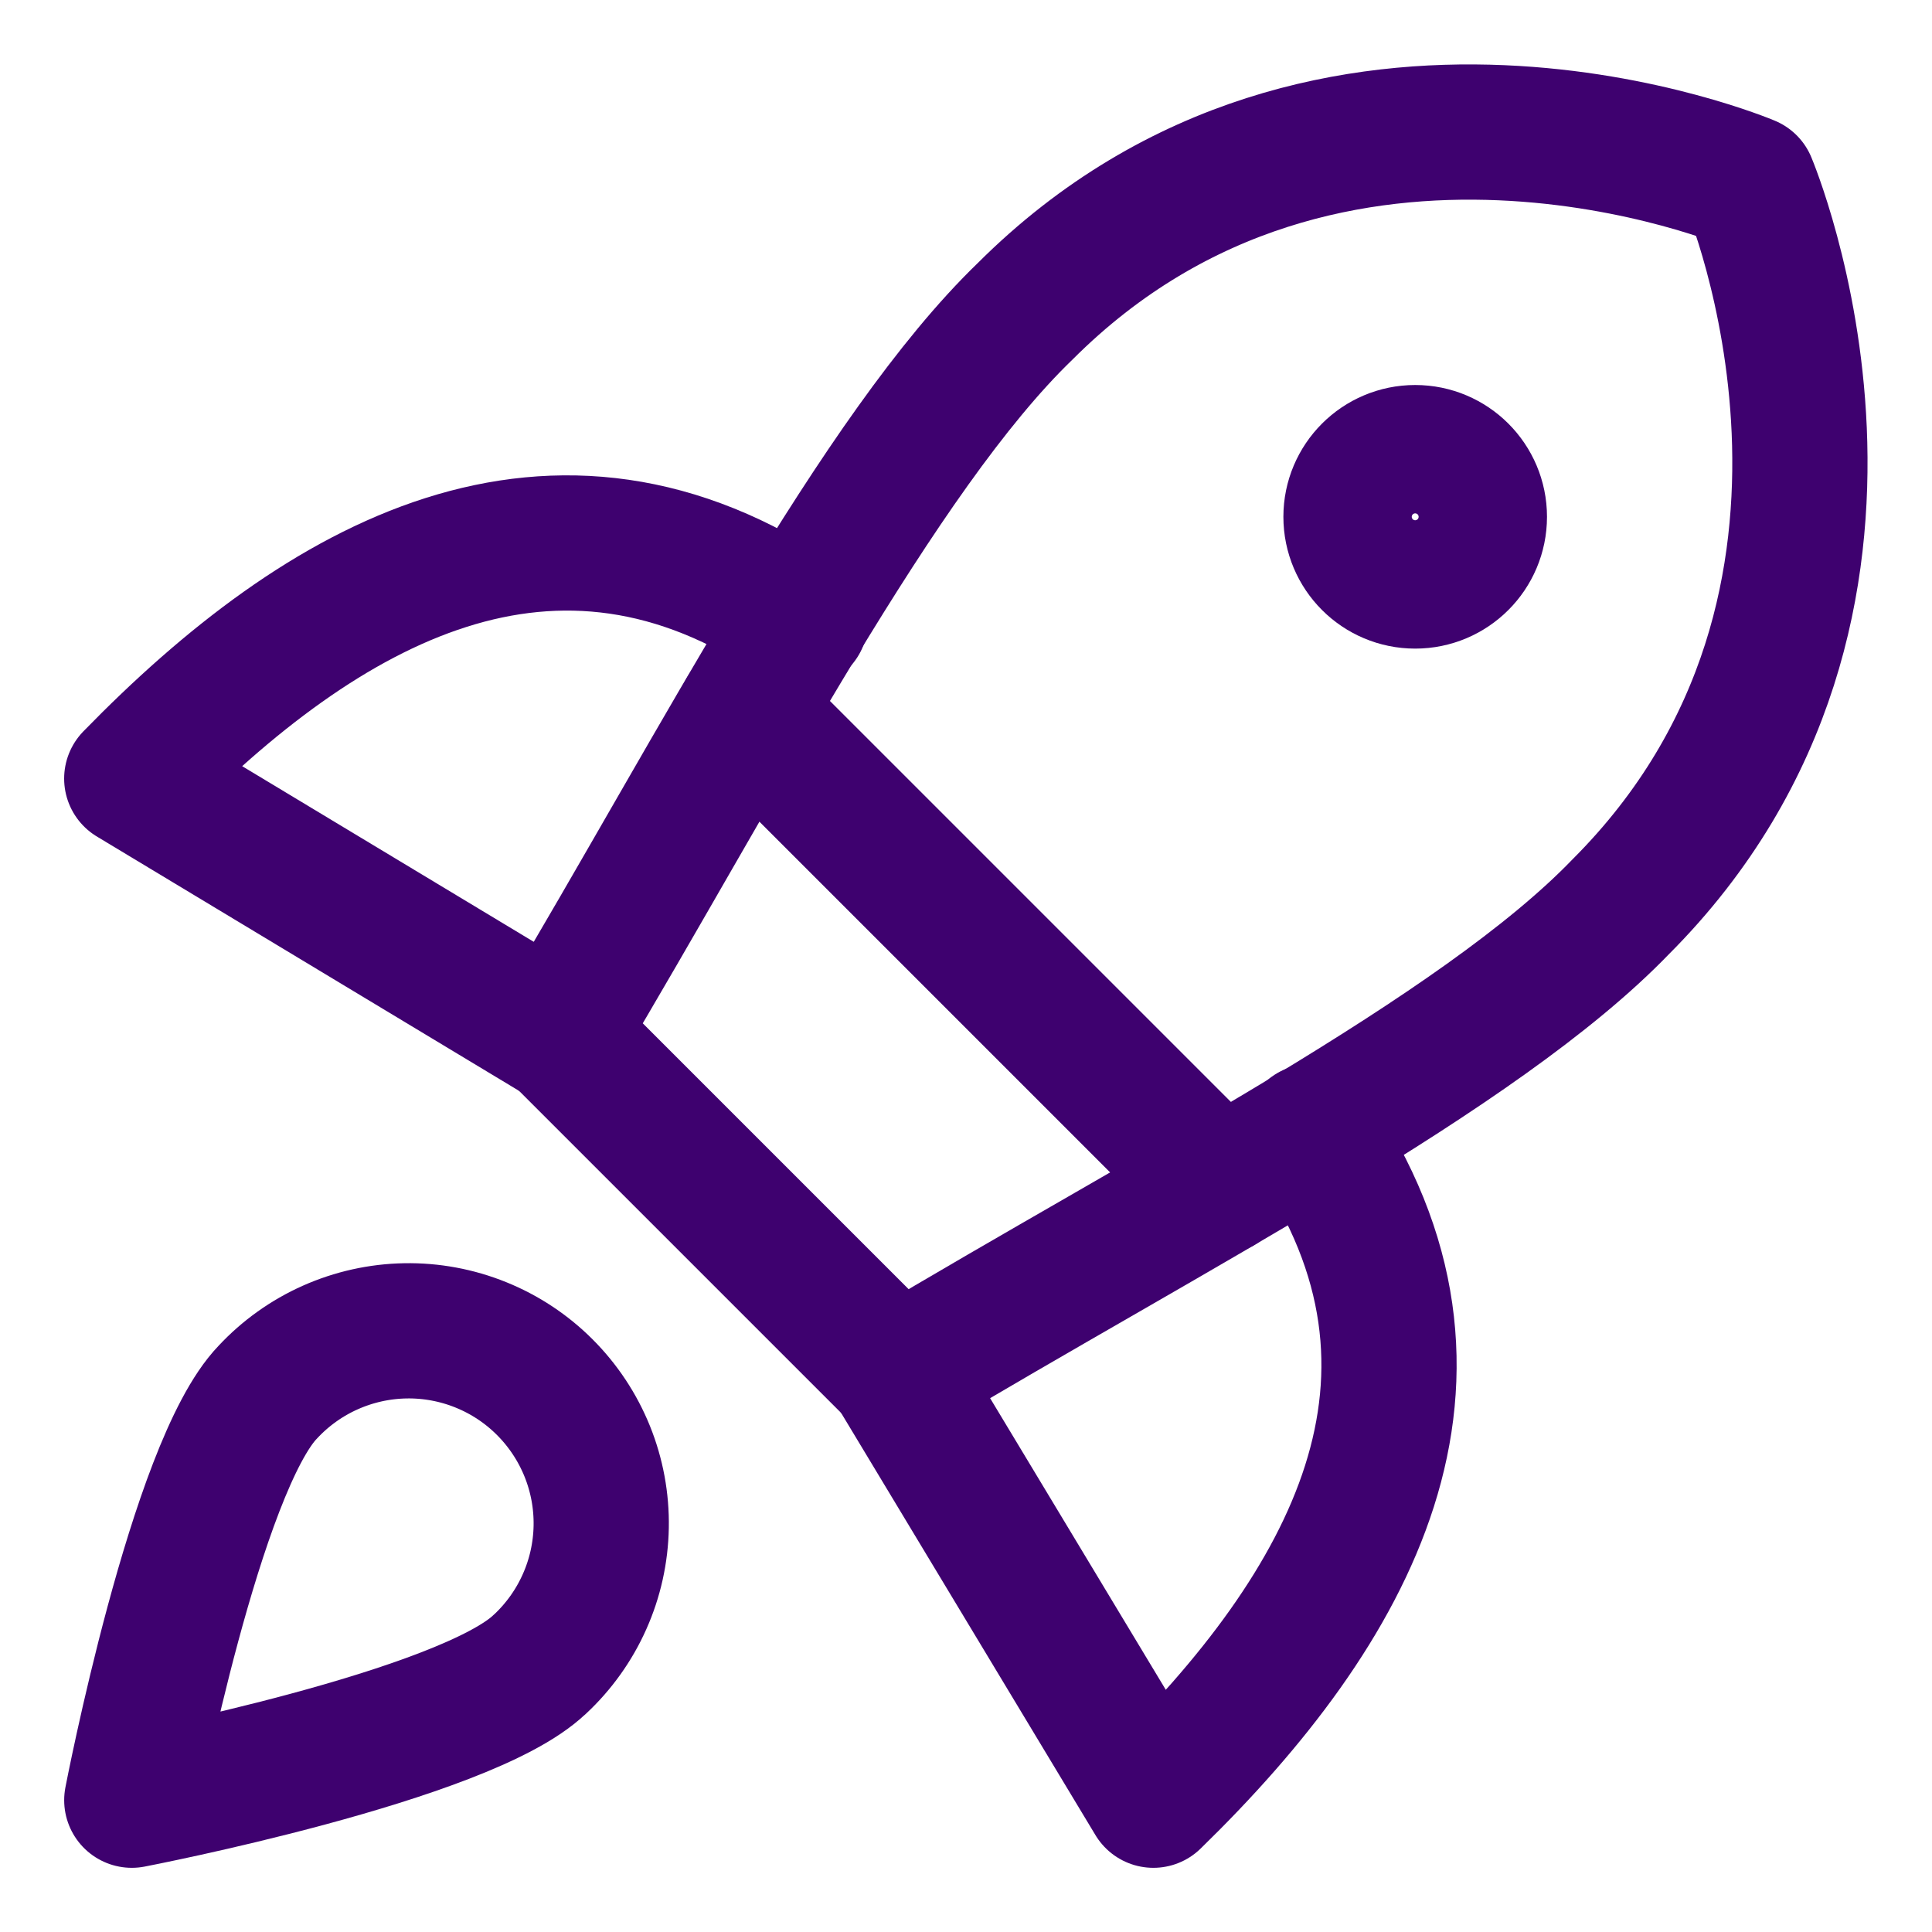 <svg xmlns="http://www.w3.org/2000/svg" fill="none" viewBox="-1.75 -1.75 50 50" id="Startup--Streamline-Core" height="50" width="50">
  <desc>
    Startup Streamline Icon: https://streamlinehq.com
  </desc>
  <g id="startup--shop-rocket-launch-startup">
    <path id="Vector" stroke="#3e016f" stroke-linecap="round" stroke-linejoin="round" d="M18.965 14.315c-6.377 -4.351 -12.322 -1.03 -17.305 4.085l11.027 6.643" stroke-width="3.5"></path>
    <path id="Vector_2" stroke="#3e016f" stroke-linecap="round" stroke-linejoin="round" d="M32.185 27.535C36.536 33.912 33.214 39.857 28.099 44.839l-6.643 -11.027" stroke-width="3.5"></path>
    <path id="Vector_3" stroke="#3e016f" stroke-linecap="round" stroke-linejoin="round" d="m12.688 25.011 8.802 8.802C28.531 29.594 36.536 25.509 40.189 21.722c7.905 -7.905 3.321 -18.733 3.321 -18.733s-10.828 -4.584 -18.733 3.321c-3.786 3.654 -7.905 11.691 -12.09 18.7Z" stroke-width="3.5"></path>
    <path id="Vector_4" stroke="#3e016f" stroke-linecap="round" stroke-linejoin="round" d="m17.537 16.674 12.289 12.289" stroke-width="3.5"></path>
    <path id="Vector_5" stroke="#3e016f" stroke-linecap="round" stroke-linejoin="round" d="M34.875 13.286c0.917 0 1.661 -0.744 1.661 -1.661s-0.744 -1.661 -1.661 -1.661 -1.661 0.744 -1.661 1.661 0.744 1.661 1.661 1.661Z" stroke-width="3.5"></path>
    <path id="Vector_6" stroke="#3e016f" stroke-linecap="round" stroke-linejoin="round" d="M12.223 41.318c-1.926 1.86 -10.562 3.521 -10.562 3.521s1.661 -8.636 3.521 -10.562c0.456 -0.489 1.006 -0.882 1.617 -1.154 0.611 -0.272 1.271 -0.419 1.94 -0.431 0.669 -0.012 1.333 0.111 1.954 0.362 0.62 0.25 1.184 0.623 1.657 1.097 0.473 0.473 0.846 1.037 1.097 1.657 0.251 0.62 0.374 1.285 0.362 1.954 -0.012 0.669 -0.158 1.329 -0.431 1.94 -0.272 0.611 -0.665 1.161 -1.154 1.617v0Z" stroke-width="3.5"></path>
  </g>
</svg>